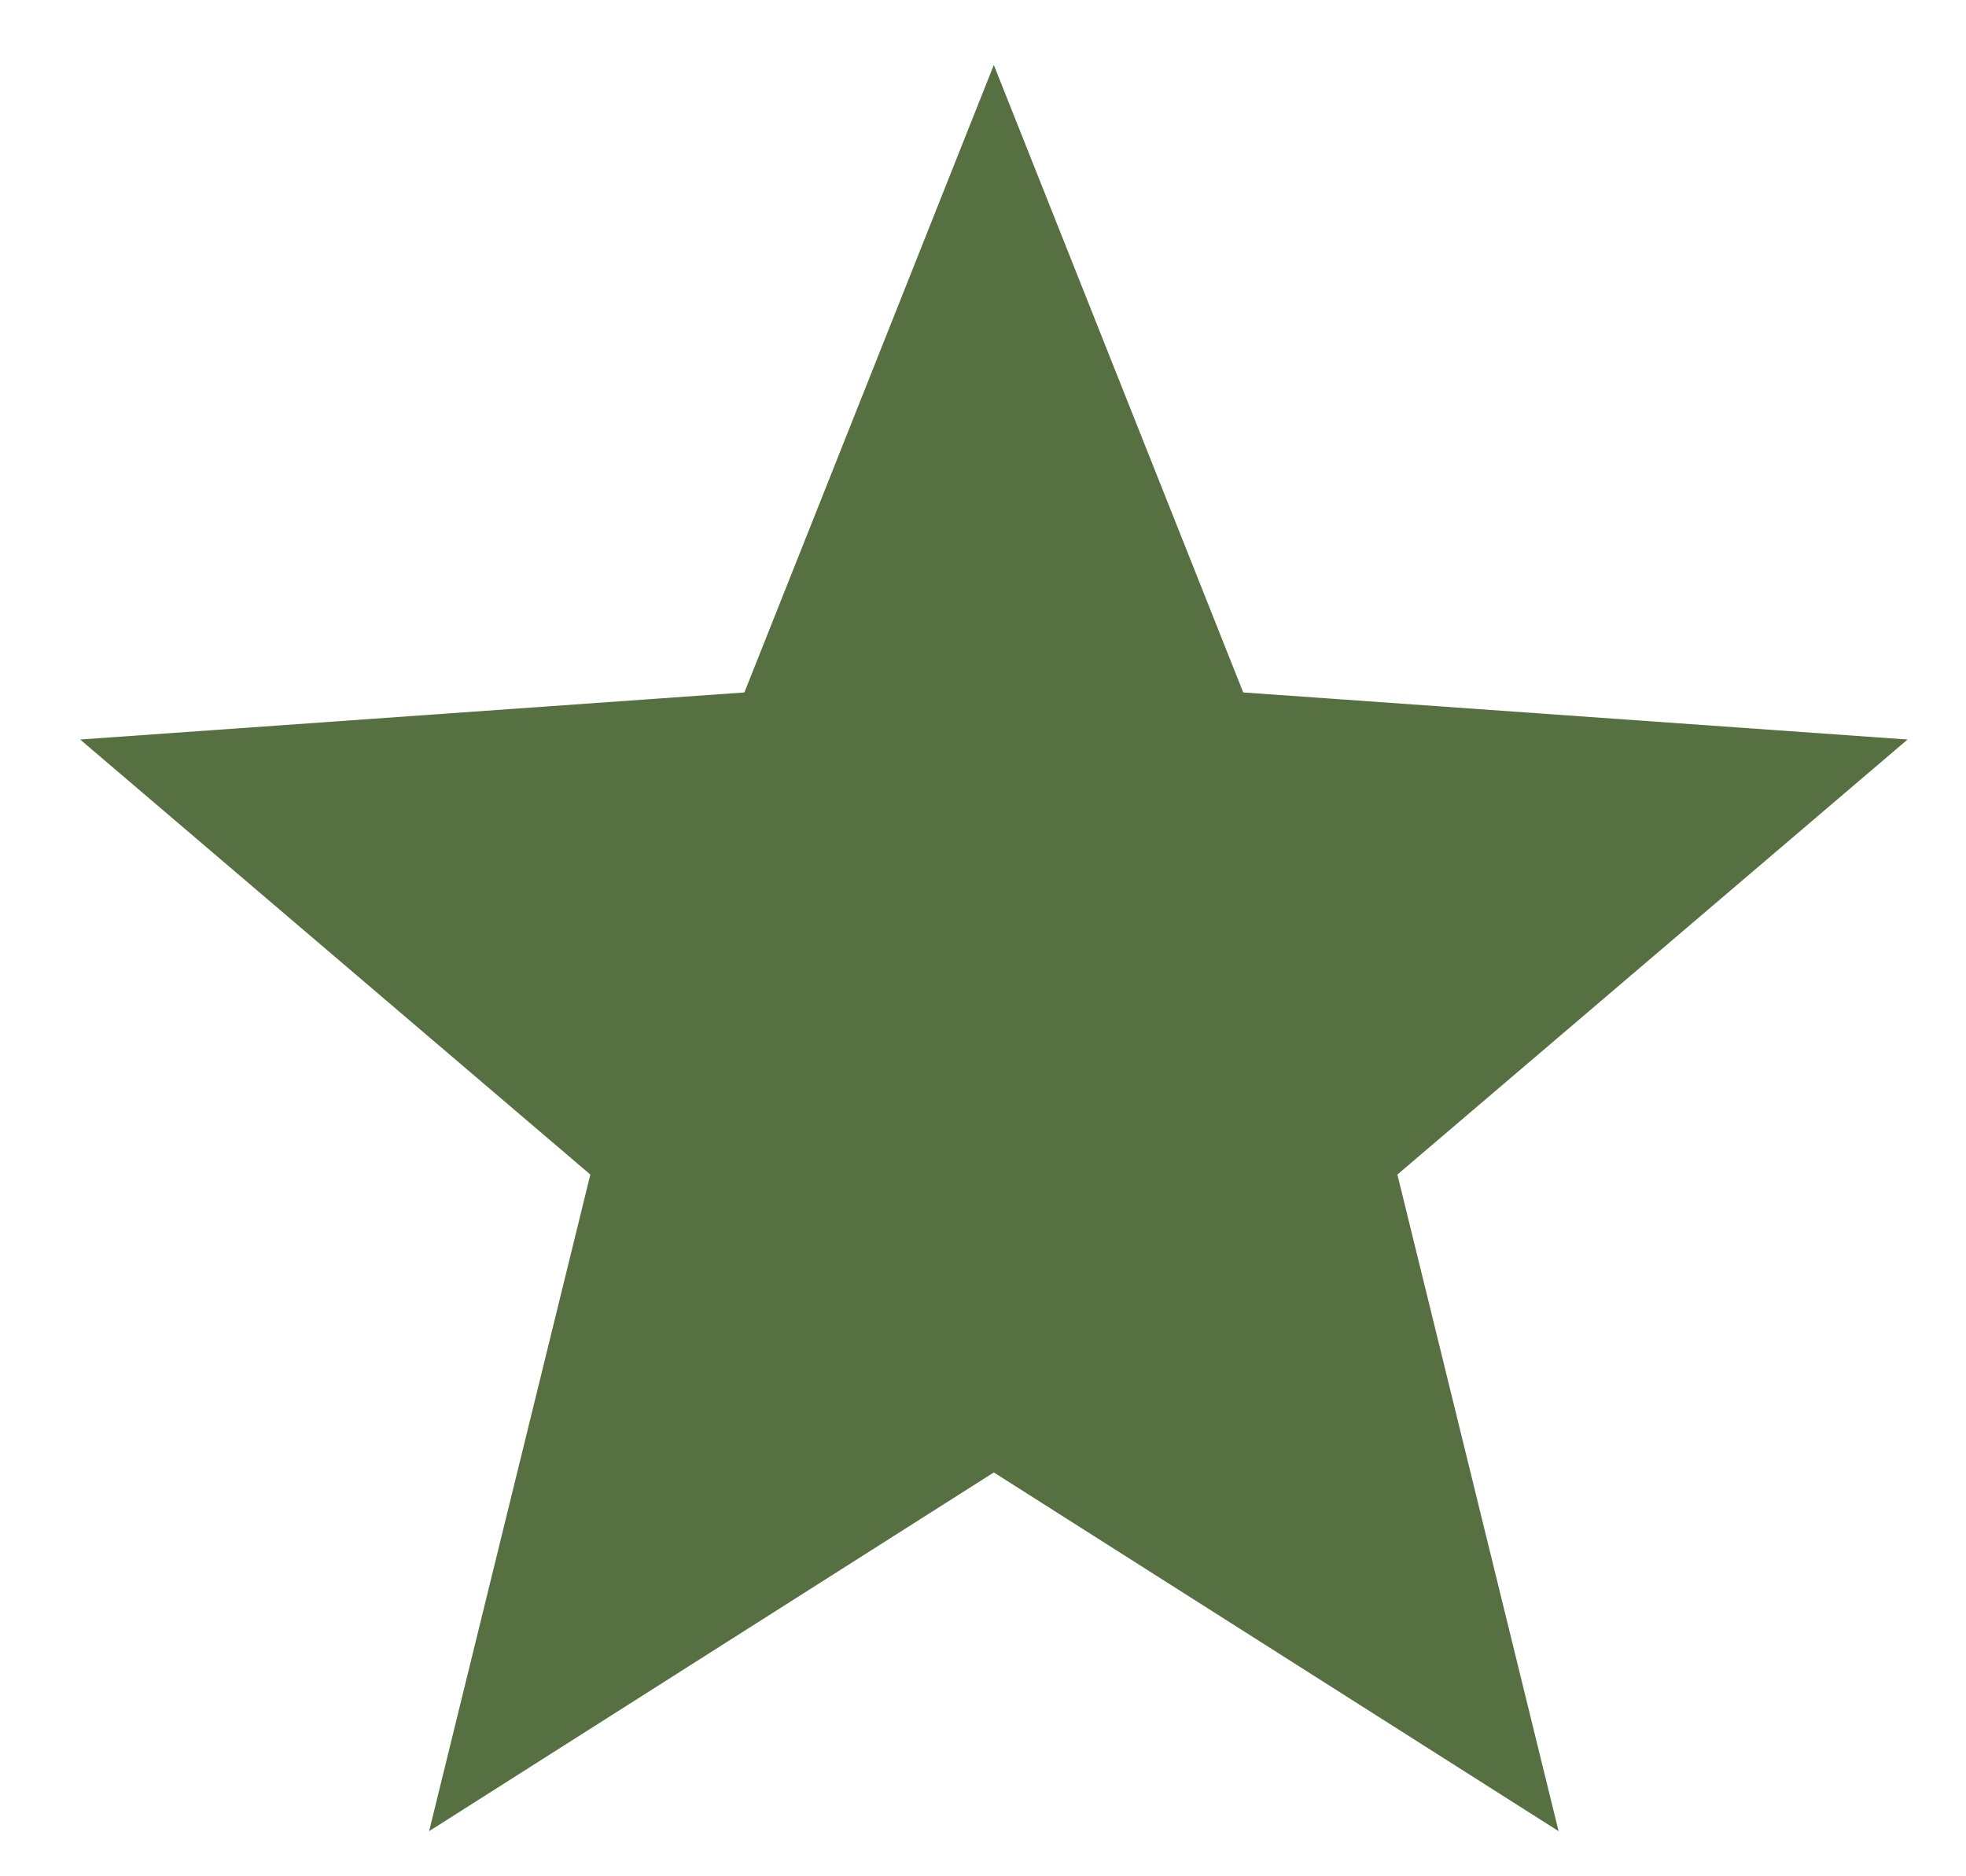 <svg width="22" height="21" viewBox="0 0 22 21" fill="none" xmlns="http://www.w3.org/2000/svg">
<path d="M11.121 0.727L13.912 7.75L21.346 8.277L15.637 13.146L17.441 20.495L11.121 16.48L4.802 20.495L6.606 13.146L0.897 8.277L8.33 7.75L11.121 0.727Z" fill="#567041"/>
</svg>
